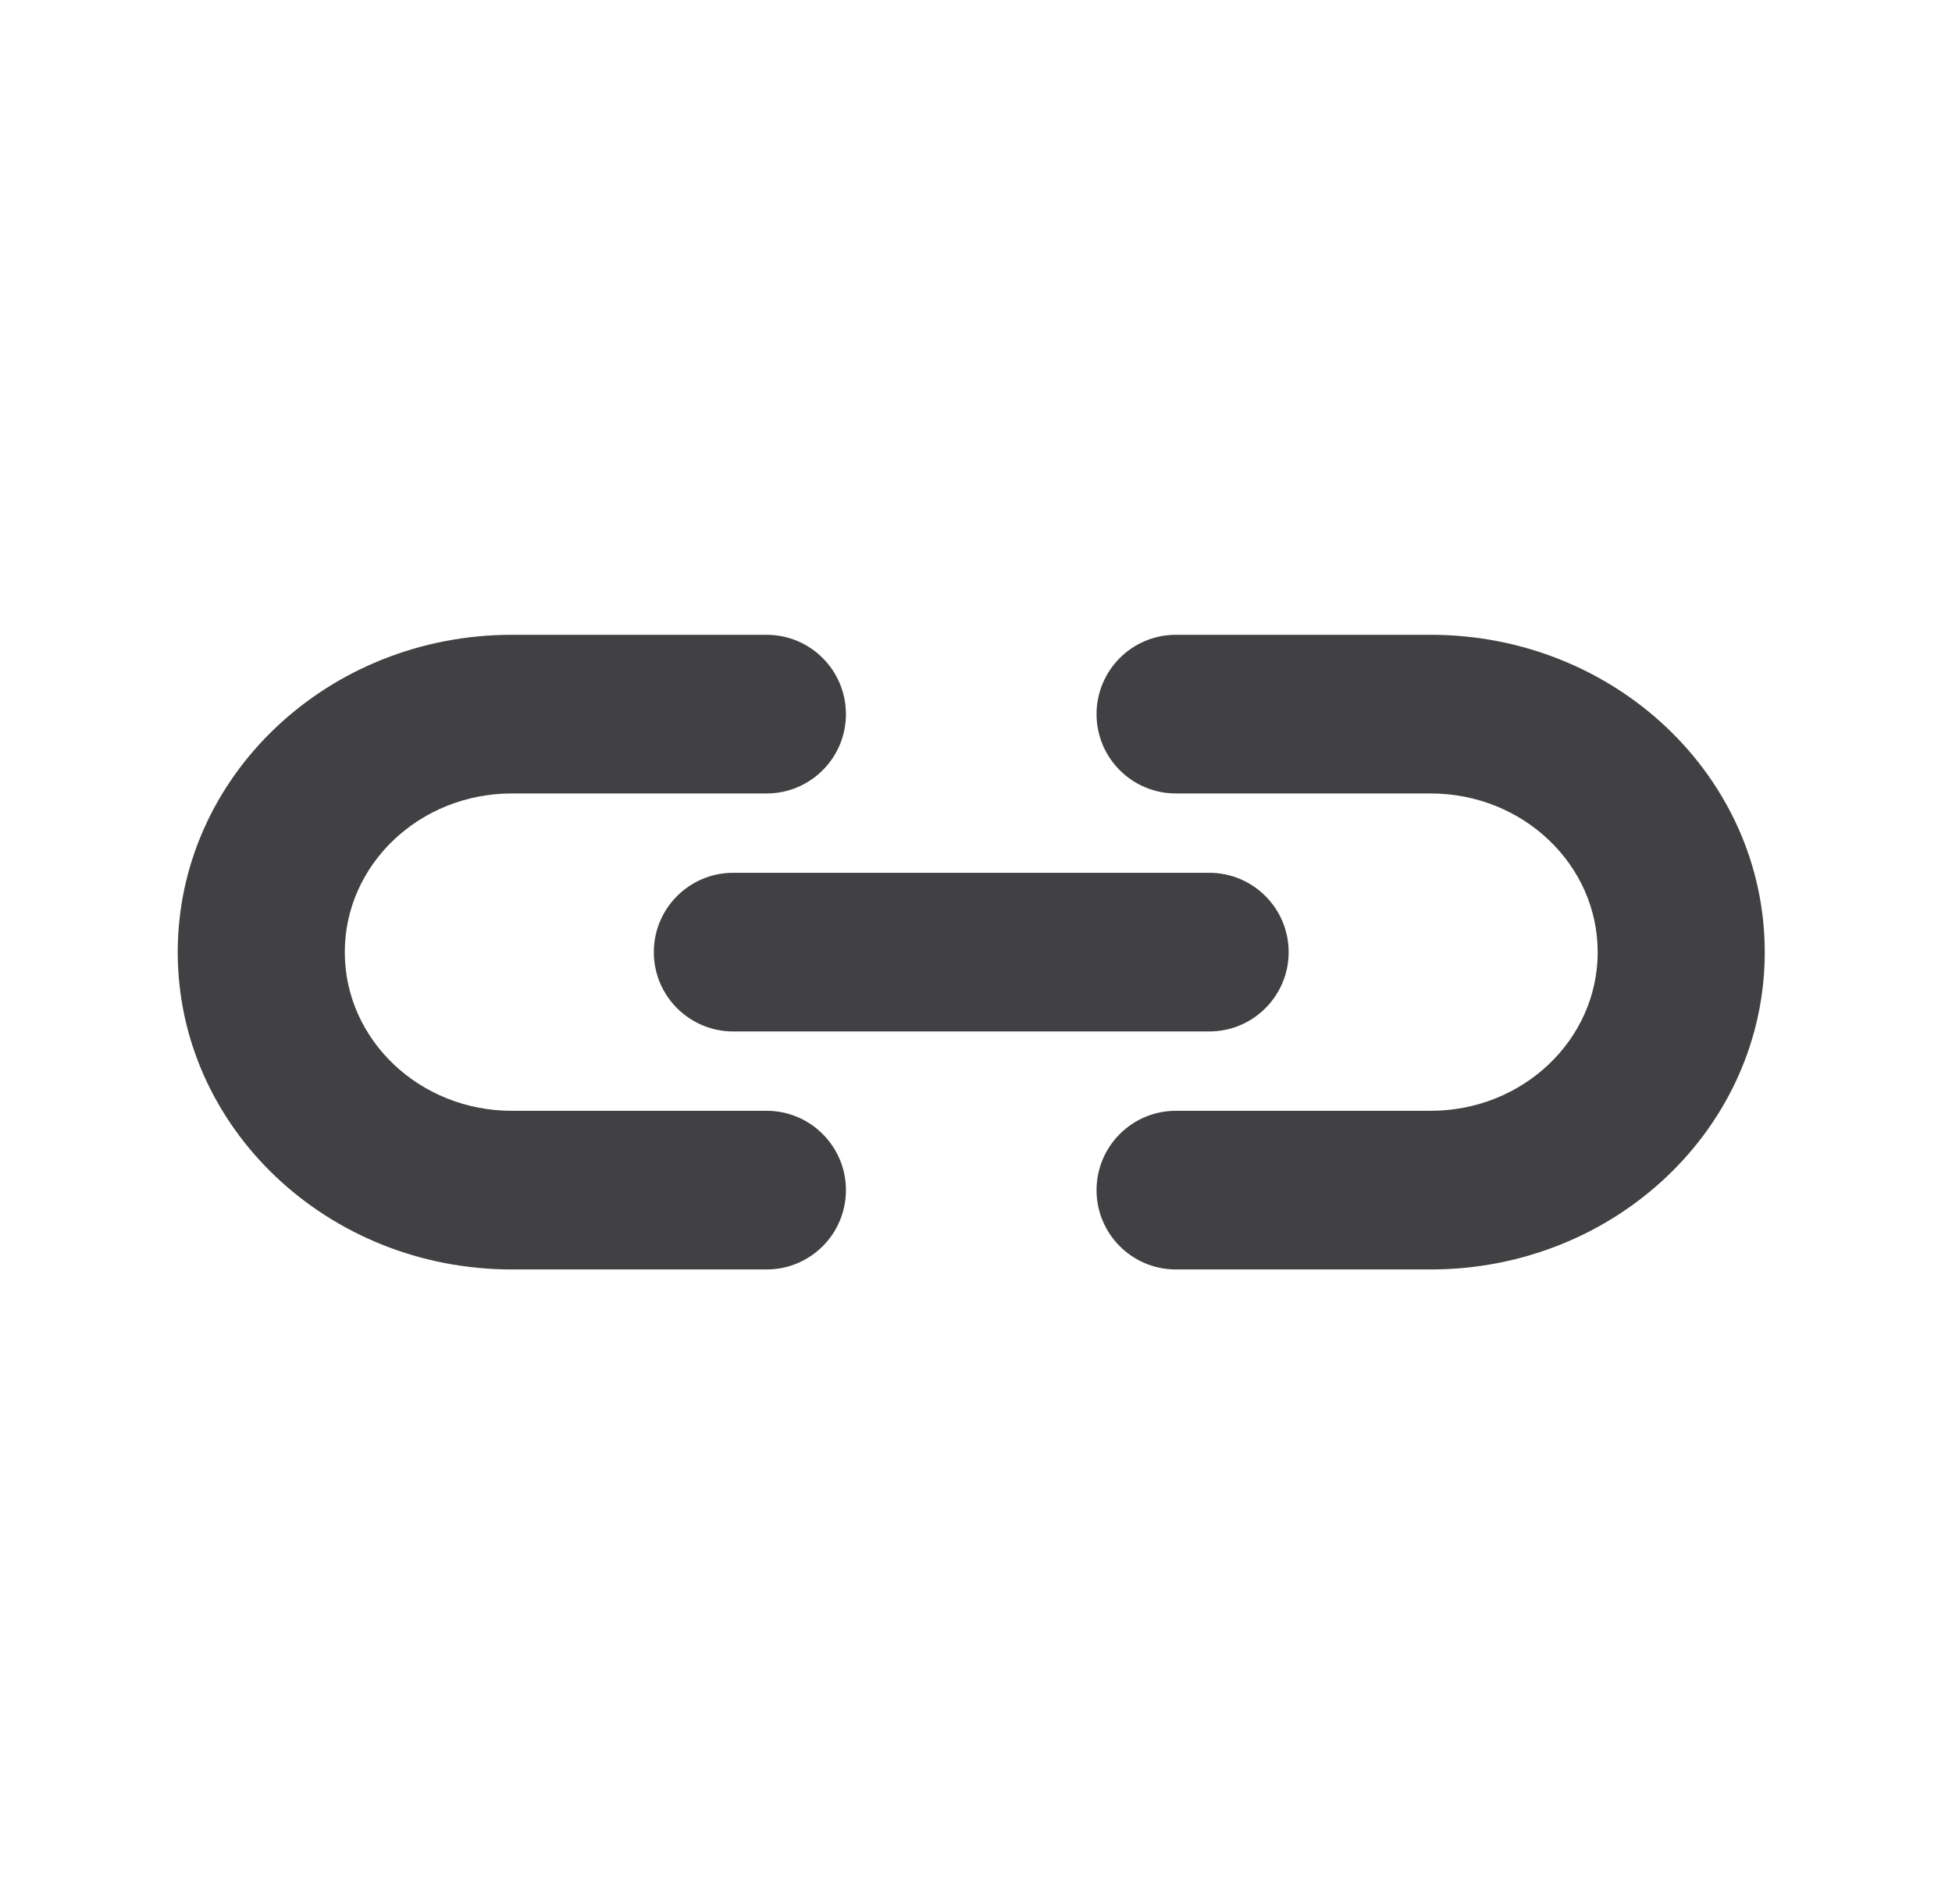 <svg width="41" height="40" viewBox="0 0 41 40" fill="none" xmlns="http://www.w3.org/2000/svg">
<path d="M17.768 15.003C17.768 14.082 17.022 13.336 16.102 13.336H10.751C6.875 13.336 3.733 16.321 3.733 20.003C3.733 23.684 6.875 26.669 10.751 26.669H16.102C17.022 26.669 17.768 25.923 17.768 25.003C17.768 24.082 17.022 23.336 16.102 23.336H10.751C8.813 23.336 7.242 21.844 7.242 20.003C7.242 18.162 8.813 16.669 10.751 16.669H16.102C17.022 16.669 17.768 15.923 17.768 15.003Z" fill="#414042"/>
<path d="M23.032 25.003C23.032 24.082 23.778 23.336 24.698 23.336H30.049C31.987 23.336 33.558 21.844 33.558 20.003C33.558 18.162 31.987 16.669 30.049 16.669H24.698C23.778 16.669 23.032 15.923 23.032 15.003C23.032 14.082 23.778 13.336 24.698 13.336H30.049C33.925 13.336 37.067 16.321 37.067 20.003C37.067 23.684 33.925 26.669 30.049 26.669H24.698C23.778 26.669 23.032 25.923 23.032 25.003Z" fill="#414042"/>
<path fill-rule="evenodd" clip-rule="evenodd" d="M13.733 20.003C13.733 19.082 14.48 18.336 15.4 18.336L25.4 18.336C26.32 18.336 27.067 19.082 27.067 20.003C27.067 20.923 26.32 21.669 25.4 21.669L15.4 21.669C14.48 21.669 13.733 20.923 13.733 20.003Z" fill="#414042"/>
</svg>
